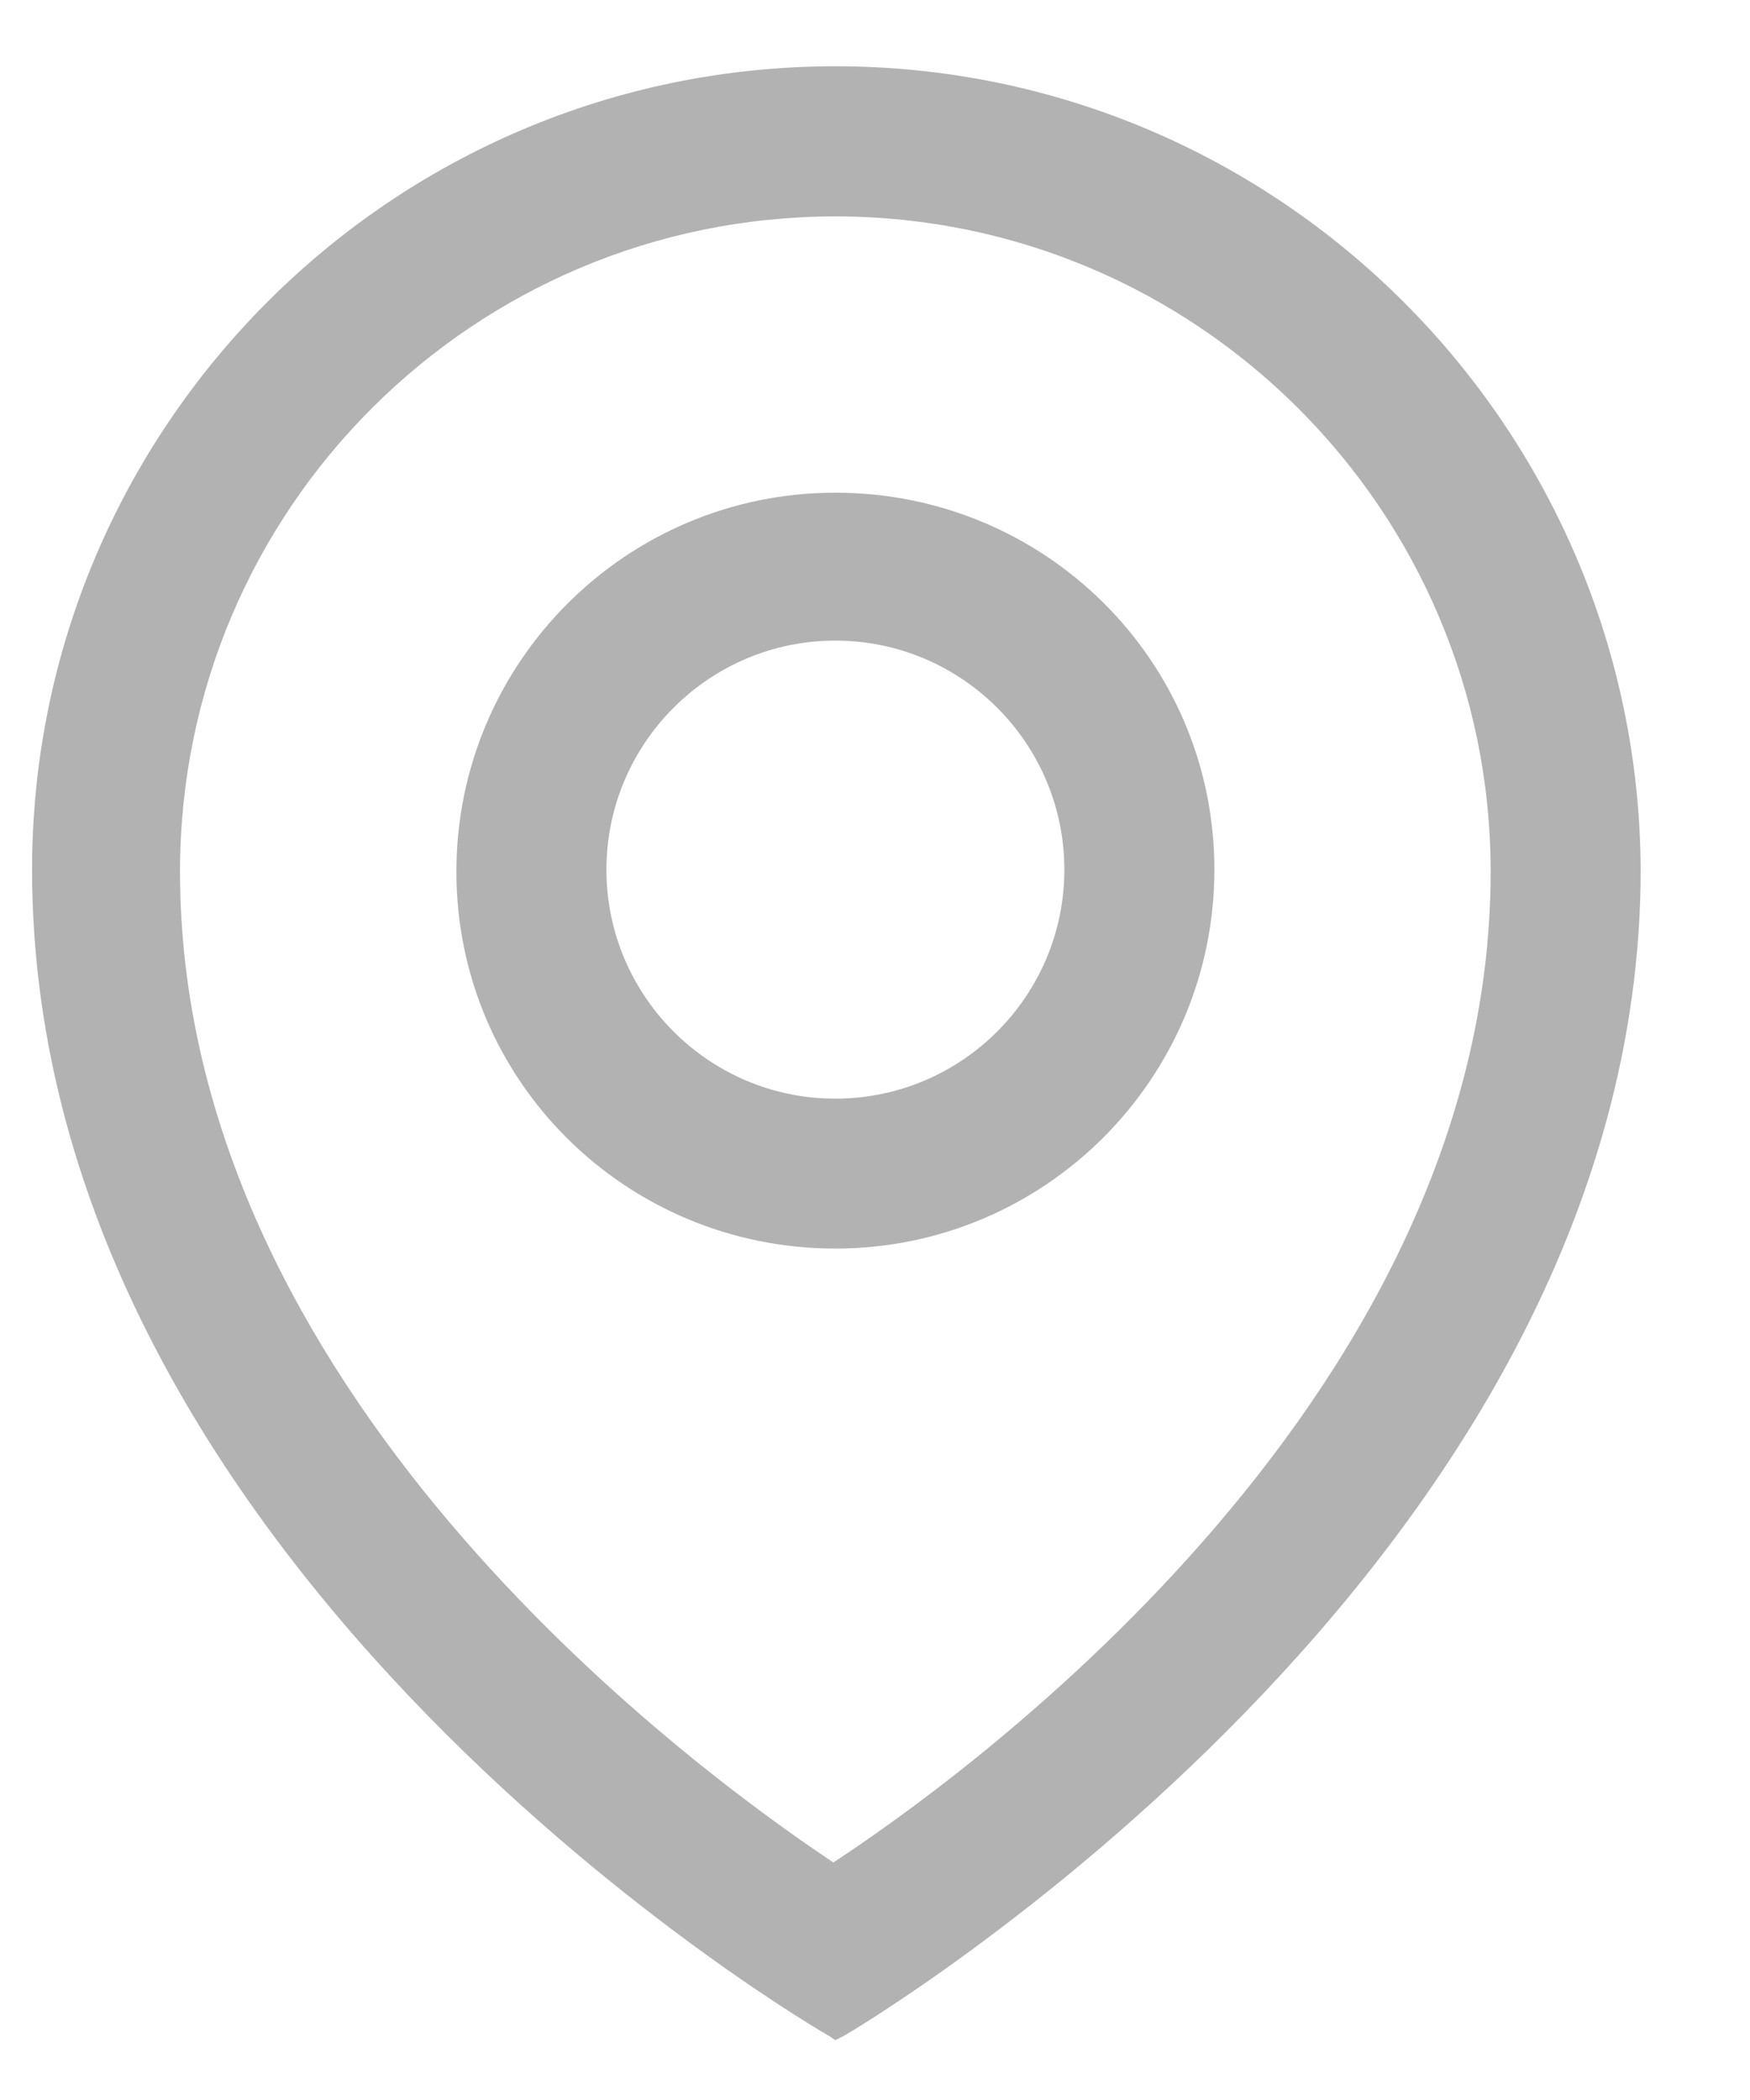 <svg xmlns="http://www.w3.org/2000/svg" xmlns:xlink="http://www.w3.org/1999/xlink" width="15px" height="18px" viewBox="0 0 15 18">
    <path fill-rule="evenodd"  opacity="0.502" fill="rgb(102, 102, 102)" d="M7.228,17.453 L7.160,17.487 L7.110,17.453 C7.042,17.419 0.275,13.494 0.275,7.454 C0.275,3.664 3.354,0.568 7.160,0.568 C10.967,0.568 14.046,3.664 14.063,7.454 C14.063,13.426 7.296,17.419 7.228,17.453 ZM7.160,1.855 C4.064,1.855 1.543,4.359 1.543,7.471 C1.543,11.886 5.824,15.084 7.143,15.964 C8.074,15.354 12.777,12.073 12.777,7.471 C12.777,4.374 10.256,1.855 7.160,1.855 ZM7.160,10.702 C5.367,10.702 3.912,9.265 3.912,7.471 C3.912,5.678 5.367,4.223 7.160,4.223 C8.954,4.223 10.409,5.660 10.409,7.454 C10.409,9.247 8.954,10.702 7.160,10.702 ZM7.160,5.491 C6.078,5.491 5.198,6.372 5.198,7.454 C5.198,8.537 6.078,9.417 7.160,9.417 C8.243,9.417 9.123,8.537 9.123,7.454 C9.123,6.372 8.243,5.491 7.160,5.491 Z"/>
</svg>